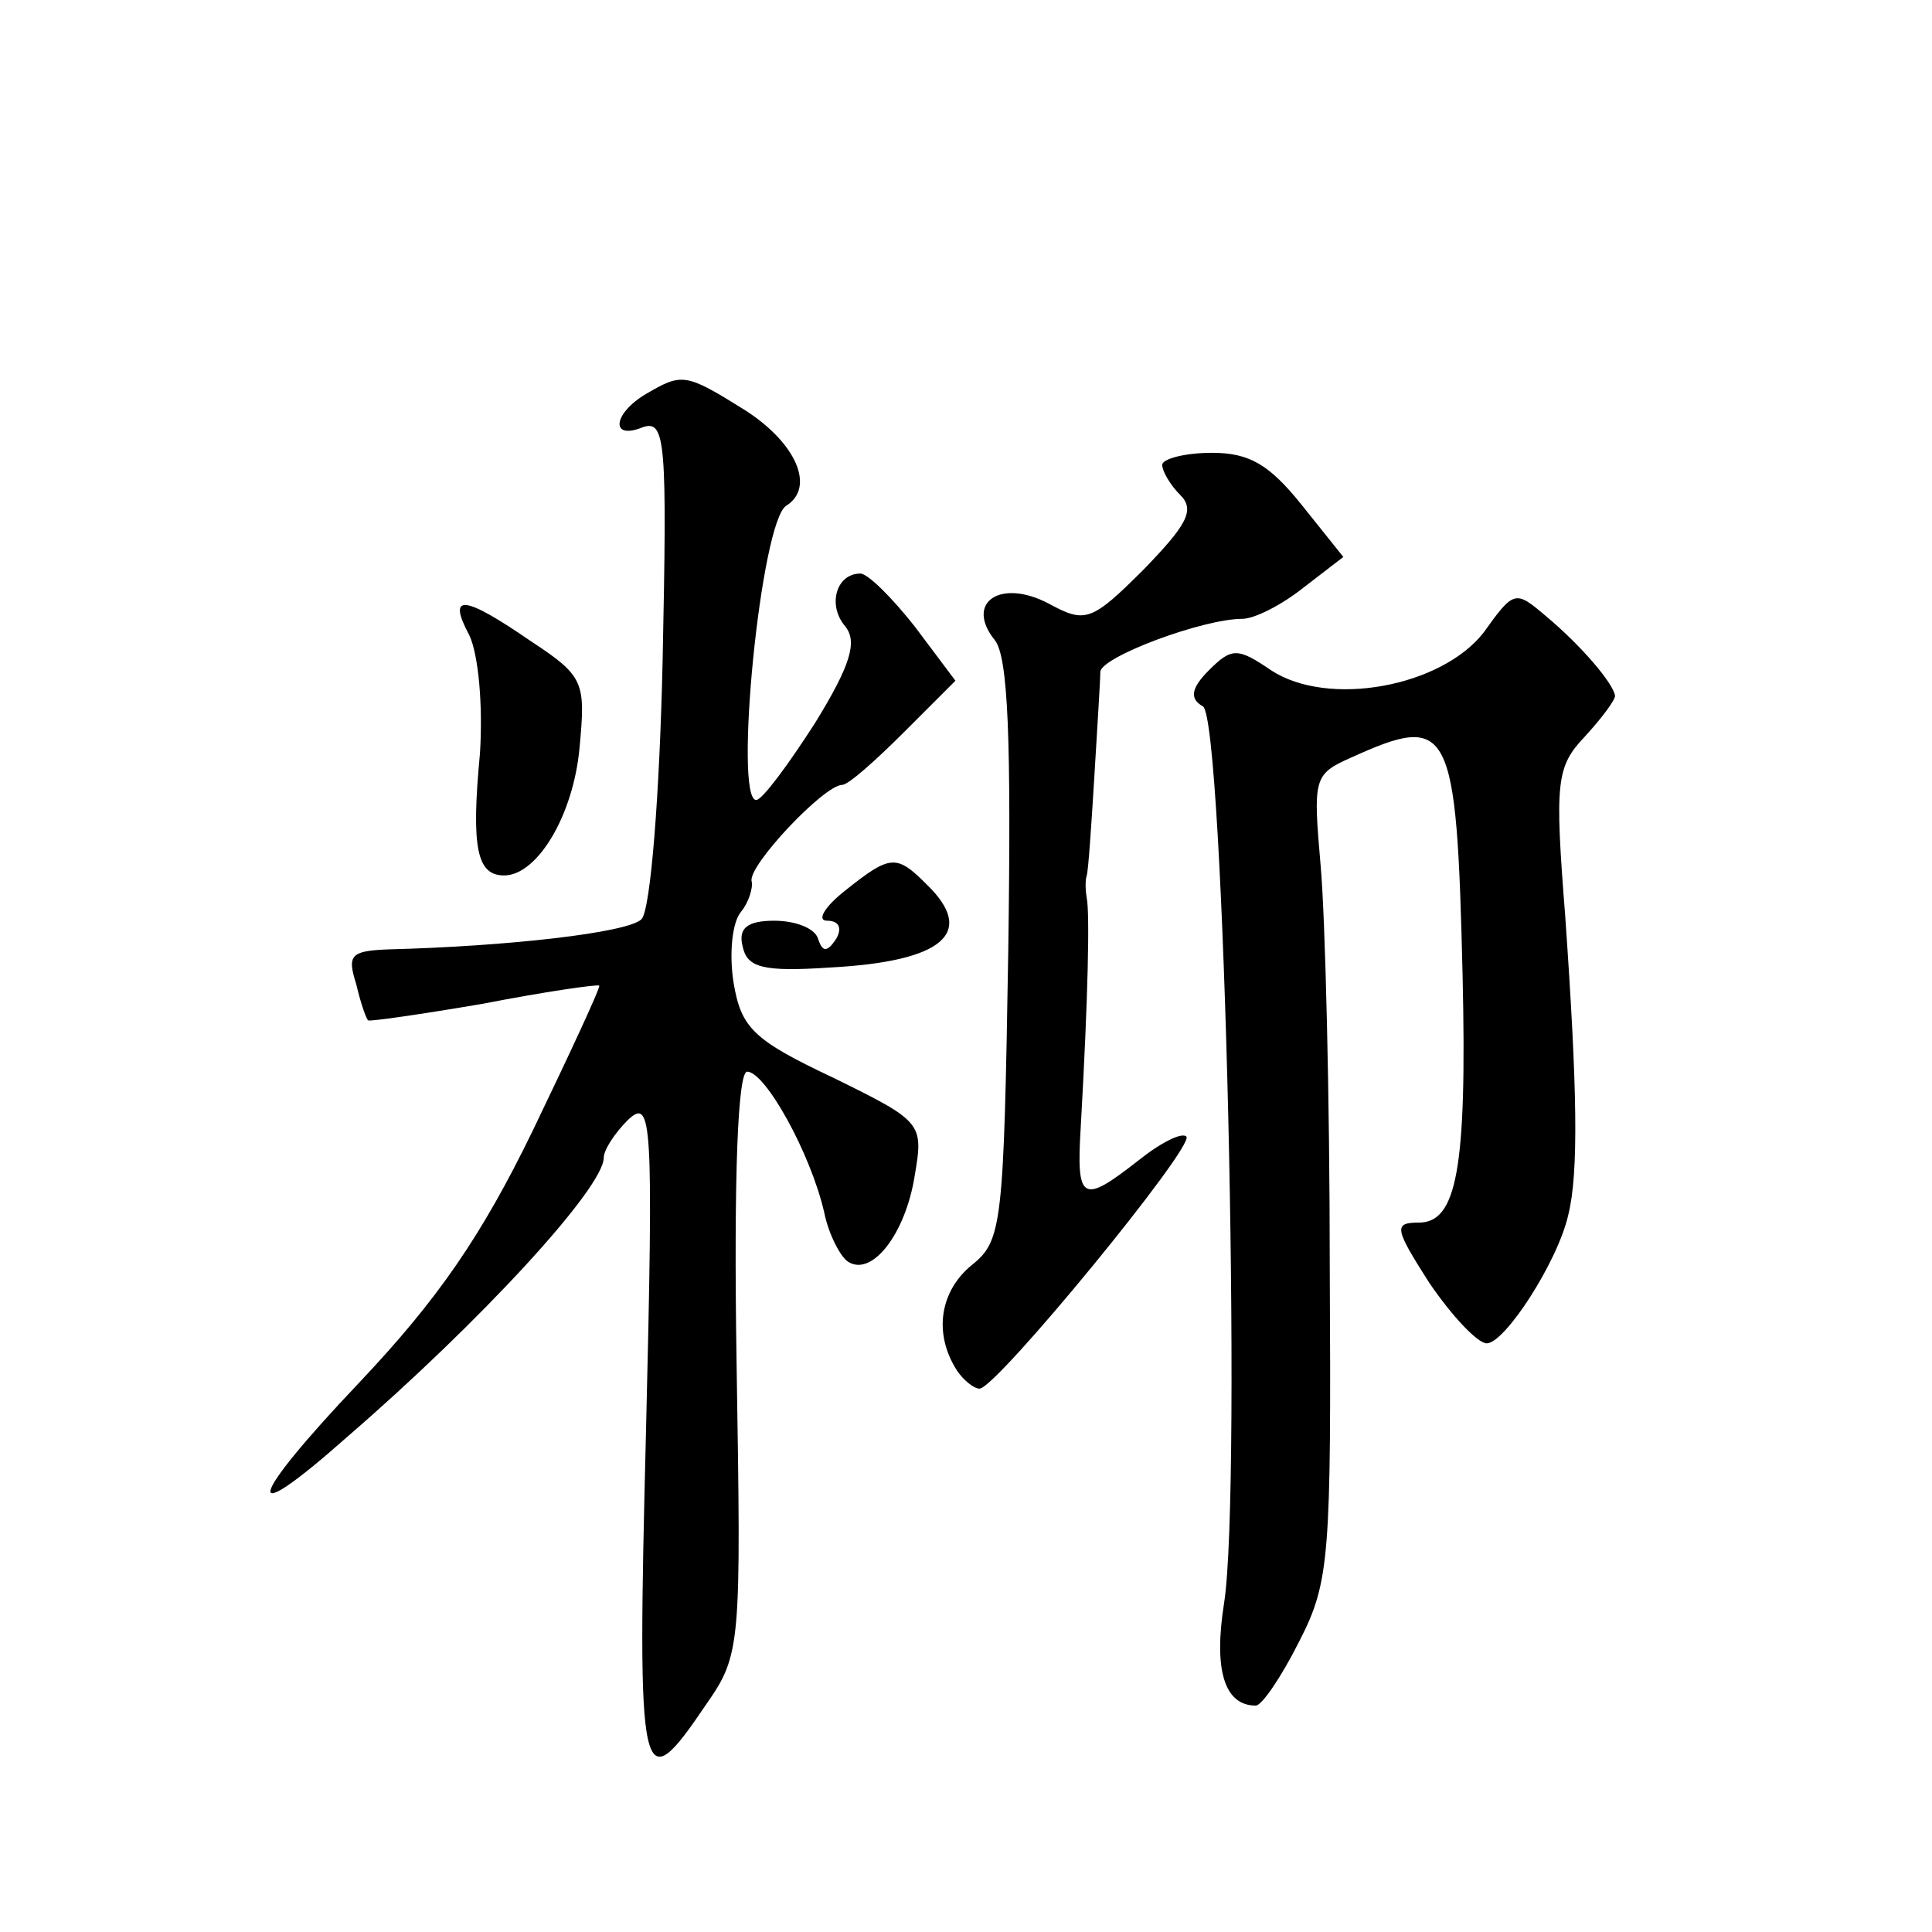 <?xml version="1.0" standalone="no"?>
<!DOCTYPE svg PUBLIC "-//W3C//DTD SVG 20010904//EN"
 "http://www.w3.org/TR/2001/REC-SVG-20010904/DTD/svg10.dtd">
<svg version="1.0" xmlns="http://www.w3.org/2000/svg"
 width="128pt" height="128pt" viewBox="0 0 128 128"
 preserveAspectRatio="xMidYMid meet">
<g transform="translate(0,128) scale(0.1,-0.1)"
fill="#0" stroke="none">
<path d="M428 1019 c-22 -13 -24 -31 -2 -22 15 5 16 -10 13 -155 -2 -89 -8 -165
-14 -171 -9 -9 -89 -18 -168 -20 -25 -1 -27 -4 -21 -23 3 -13 7 -24 8 -24 0 -1
35 4 76 11 41 8 76 13 77 12 1 -1 -19 -44 -44 -96 -34 -70 -63 -112 -115 -167 -75
-79 -79 -99 -8 -36 88 76 170 165 170 185 0 5 7 16 16 25 16 15 17 1 12 -206 -6
-238 -4 -246 40 -181 23 33 23 39 20 226 -2 127 1 193 7 193 12 0 42 -54 51 -93
3 -15 11 -30 16 -33 16 -10 38 19 44 57 6 35 5 36 -54 65 -53 25 -61 33 -66 63
-3 19 -1 40 5 47 5 6 8 16 7 20 -3 10 48 64 60 64 4 0 22 16 41 35 l34 34 -27 36
c-15 19 -31 35 -36 35 -16 0 -22 -21 -10 -35 8 -10 4 -25 -20 -64 -18 -28 -35 -51
-39 -51 -15 0 3 185 20 195 19 12 7 41 -27 63 -40 25 -42 25 -66 11z M770 972 c0
-4 5 -13 12 -20 10 -10 4 -20 -24 -49 -35 -35 -39 -36 -63 -23 -32 17 -56 1 -36
-24 9 -11 11 -66 9 -206 -3 -181 -4 -192 -24 -208 -21 -17 -26 -45 -10 -70 4 -6
11 -12 15 -12 11 0 143 161 137 167 -3 3 -17 -4 -32 -16 -37 -29 -41 -27 -38 22
5 88 6 142 4 152 -1 6 -1 12 0 15 1 3 3 32 5 65 2 33 4 65 4 70 1 10 68 35 94 35
8 0 26 9 41 21 l26 20 -28 35 c-21 26 -34 34 -59 34 -18 0 -33 -4 -33 -8z M983
861 c-28 -36 -103 -50 -141 -25 -22 15 -26 15 -41 0 -12 -12 -13 -19 -4 -24 14
-9 26 -517 14 -594 -7 -44 0 -68 21 -68 4 0 17 19 29 43 20 39 21 56 20 247 0 113
-3 232 -6 266 -5 58 -5 61 20 72 66 30 70 22 74 -144 3 -129 -4 -164 -29 -164 -17
0 -16 -4 7 -40 15 -22 32 -40 38 -40 12 0 47 54 54 85 7 28 6 84 -2 198 -7 89 -6
99 13 119 11 12 20 24 20 27 -1 8 -22 33 -46 53 -20 17 -21 17 -41 -11z M311 859
c6 -13 9 -46 7 -78 -6 -63 -2 -81 16 -81 22 0 46 40 50 85 4 43 3 47 -32 70 -45
31 -56 32 -41 4z M560 690 c-14 -11 -19 -20 -12 -20 8 0 10 -5 6 -12 -6 -9 -9 -9
-12 0 -2 7 -15 12 -29 12 -18 0 -24 -5 -21 -17 3 -14 13 -17 58 -14 75 4 97 23
64 55 -20 20 -24 20 -54 -4z"/>
</g>
</svg>
